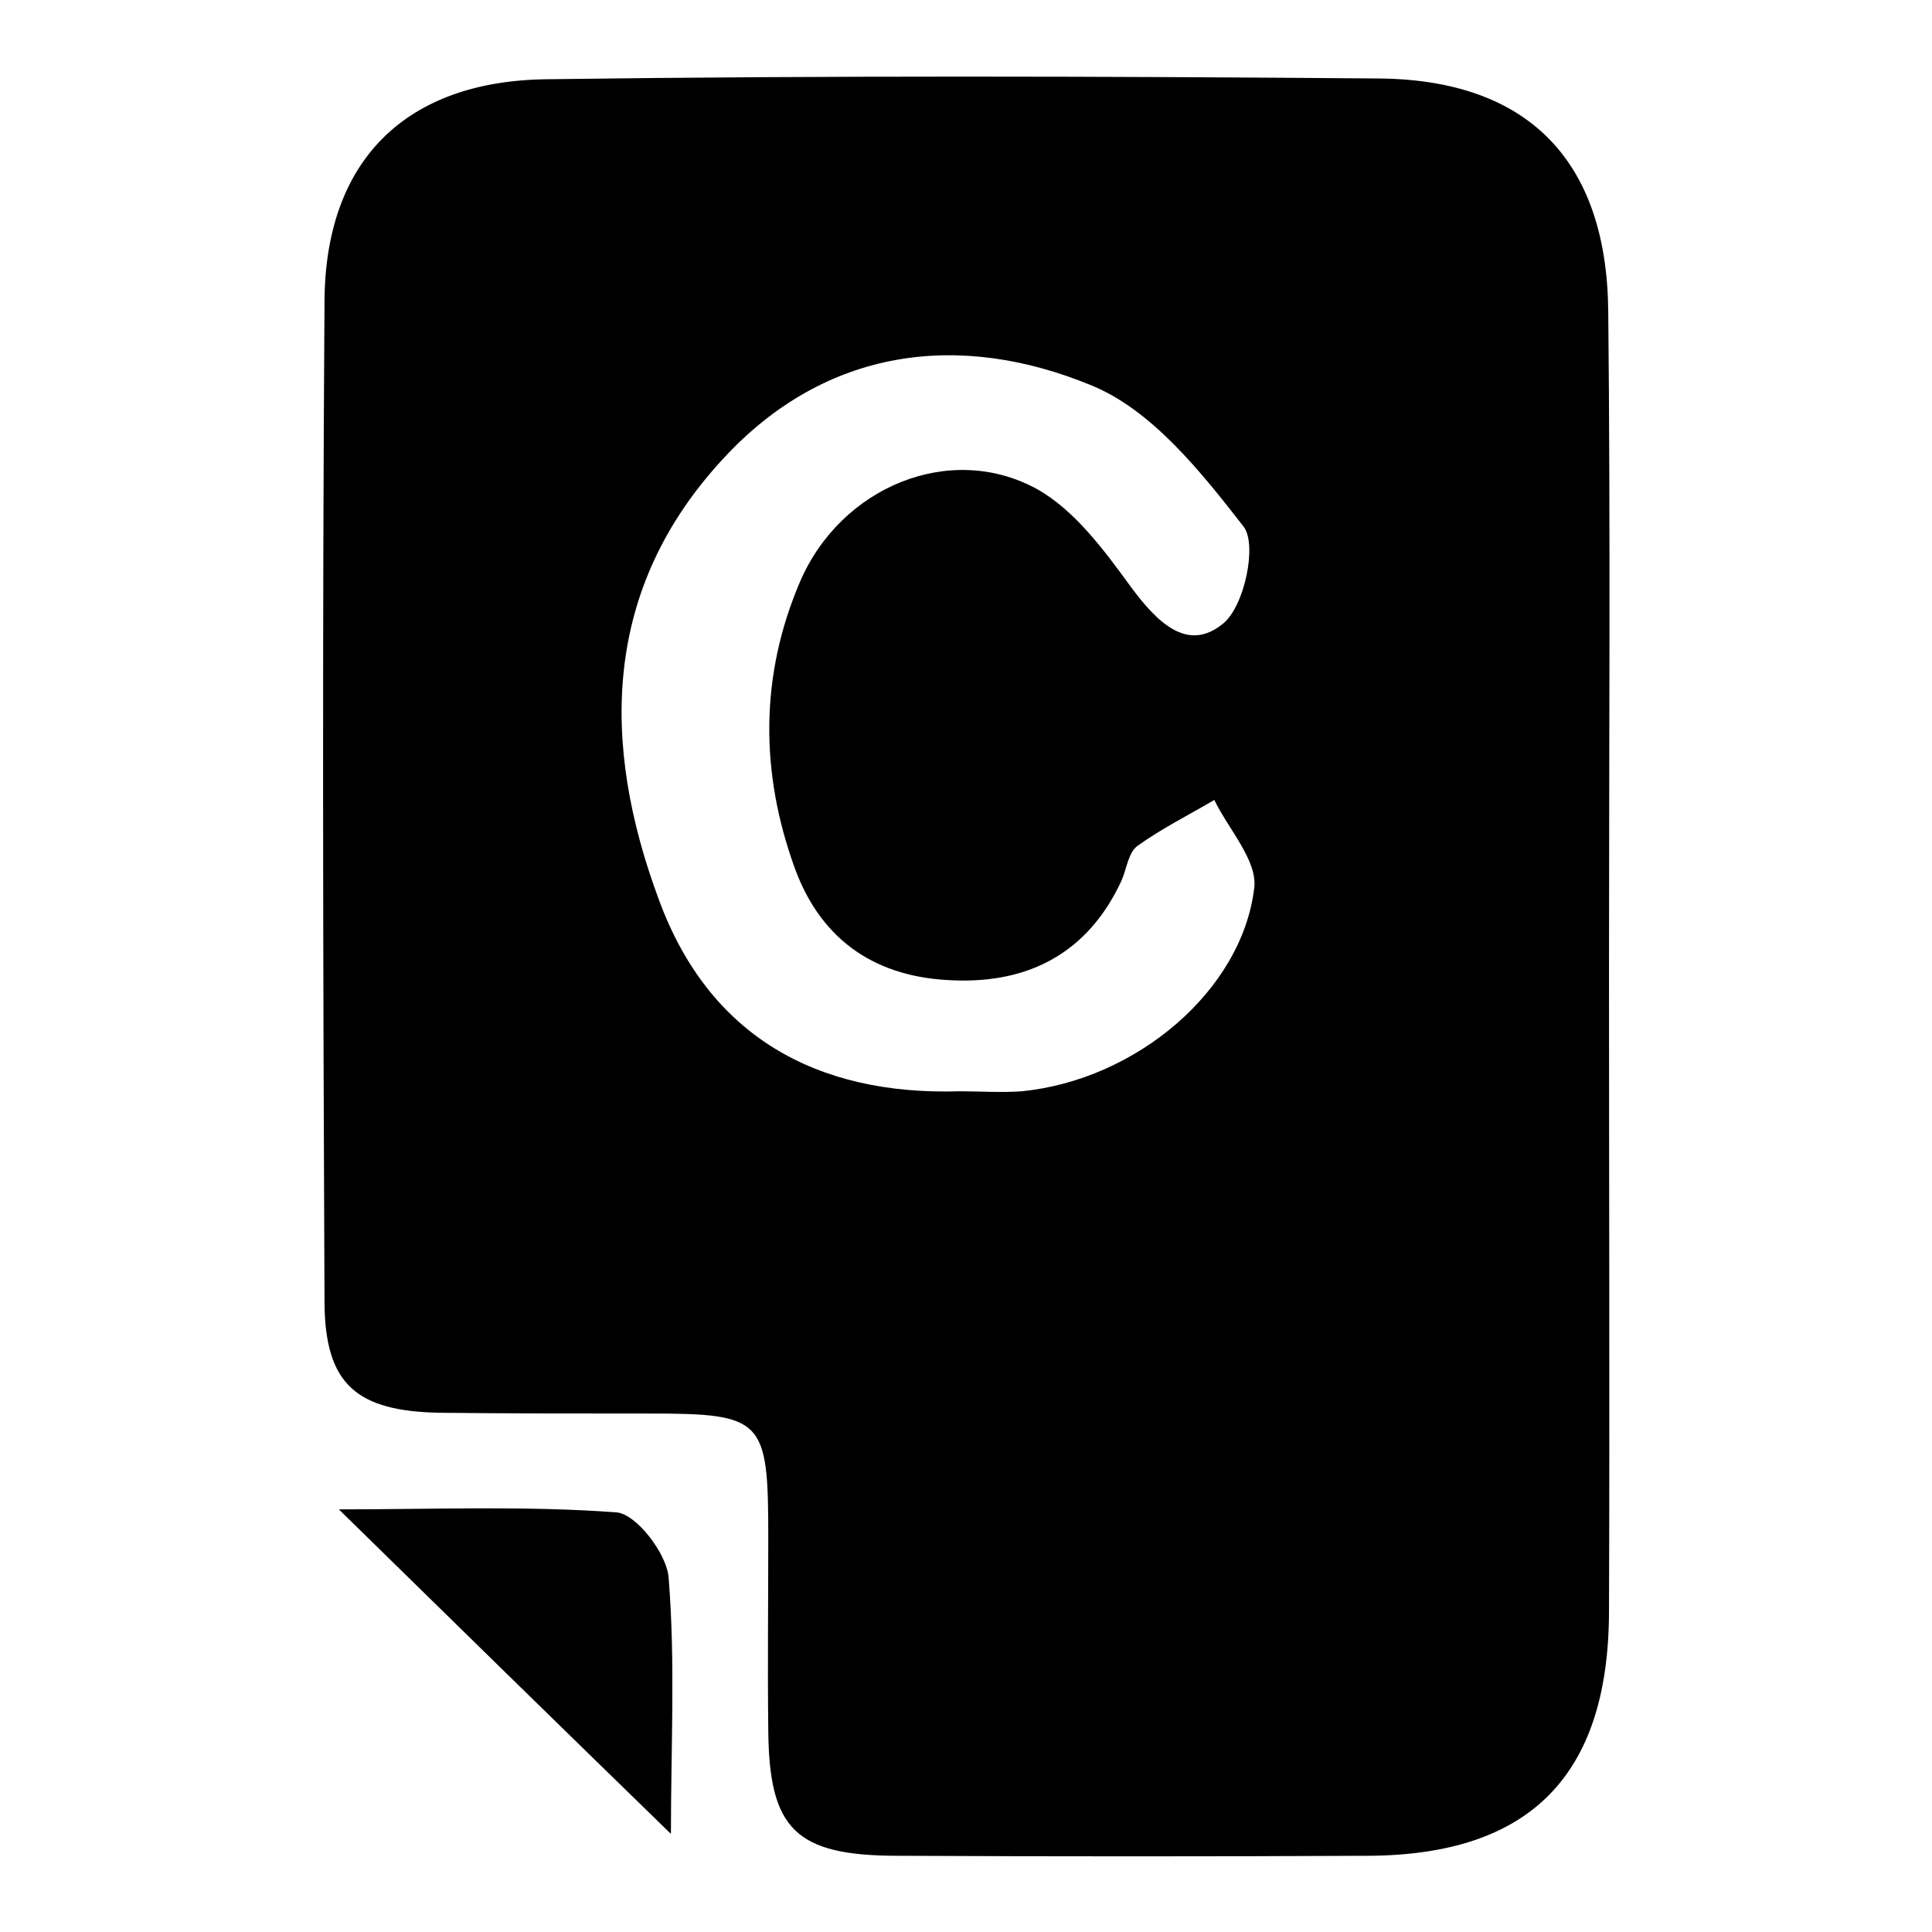<?xml version="1.0" encoding="utf-8"?>
<!-- Svg Vector Icons : http://www.onlinewebfonts.com/icon -->
<!DOCTYPE svg PUBLIC "-//W3C//DTD SVG 1.1//EN" "http://www.w3.org/Graphics/SVG/1.1/DTD/svg11.dtd">
<svg version="1.1" xmlns="http://www.w3.org/2000/svg" xmlns:xlink="http://www.w3.org/1999/xlink" x="0px" y="0px" viewBox="0 0 256 256" enable-background="new 0 0 256 256" xml:space="preserve">
<g><g><path fill="#000000" d="M213.2,128.9c0,28.3,0.1,56.5,0,84.8c-0.1,21.6-10.5,32.1-31.9,32.2c-20.8,0.1-41.5,0.1-62.3,0c-13.6,0-17.1-3.5-17.2-16.7c-0.1-8.5,0-17,0-25.5c0-15.7-0.6-16.4-15.9-16.4c-9.2,0-18.4,0-27.6-0.1c-11.1-0.2-15.2-3.8-15.3-14.5c-0.2-44.3-0.3-88.6,0-132.8c0.1-18.6,10.7-29.2,29.5-29.4c36.8-0.5,73.6-0.4,110.3-0.1c19.7,0.2,30.1,10.9,30.3,30.8C213.4,70.3,213.2,99.6,213.2,128.9z M127.2,144.6c2.7,0,5.5,0.2,8.2,0c15.1-1.5,29.2-13.3,30.8-27c0.4-3.6-3.4-7.7-5.3-11.6c-3.4,2-7,3.8-10.2,6.1c-1.2,0.9-1.4,3-2.1,4.6c-4.4,9.5-12.2,13.6-22.2,13.2c-10-0.3-17.5-5-21.1-14.9c-4.6-12.7-4.6-25.5,0.7-37.9c5.4-12.6,19.9-18.6,31.4-12.3c5,2.8,8.9,8.1,12.4,12.9c3.4,4.6,7.5,8.9,12.3,4.9c2.8-2.3,4.5-10.4,2.7-12.8c-5.6-7.2-12.1-15.4-20.1-18.7c-17.6-7.3-35.3-5-48.8,9.6C79.8,78,79.6,98.5,87.3,119.2C93.9,137.2,108.1,145.2,127.2,144.6z"/><path fill="#000000" d="M88.9,243c-14.8-14.4-28.9-28.2-44-43c12.7,0,24.8-0.5,36.8,0.4c2.6,0.2,6.7,5.5,6.9,8.7C89.5,220.3,88.9,231.5,88.9,243z"/></g></g>
</svg>